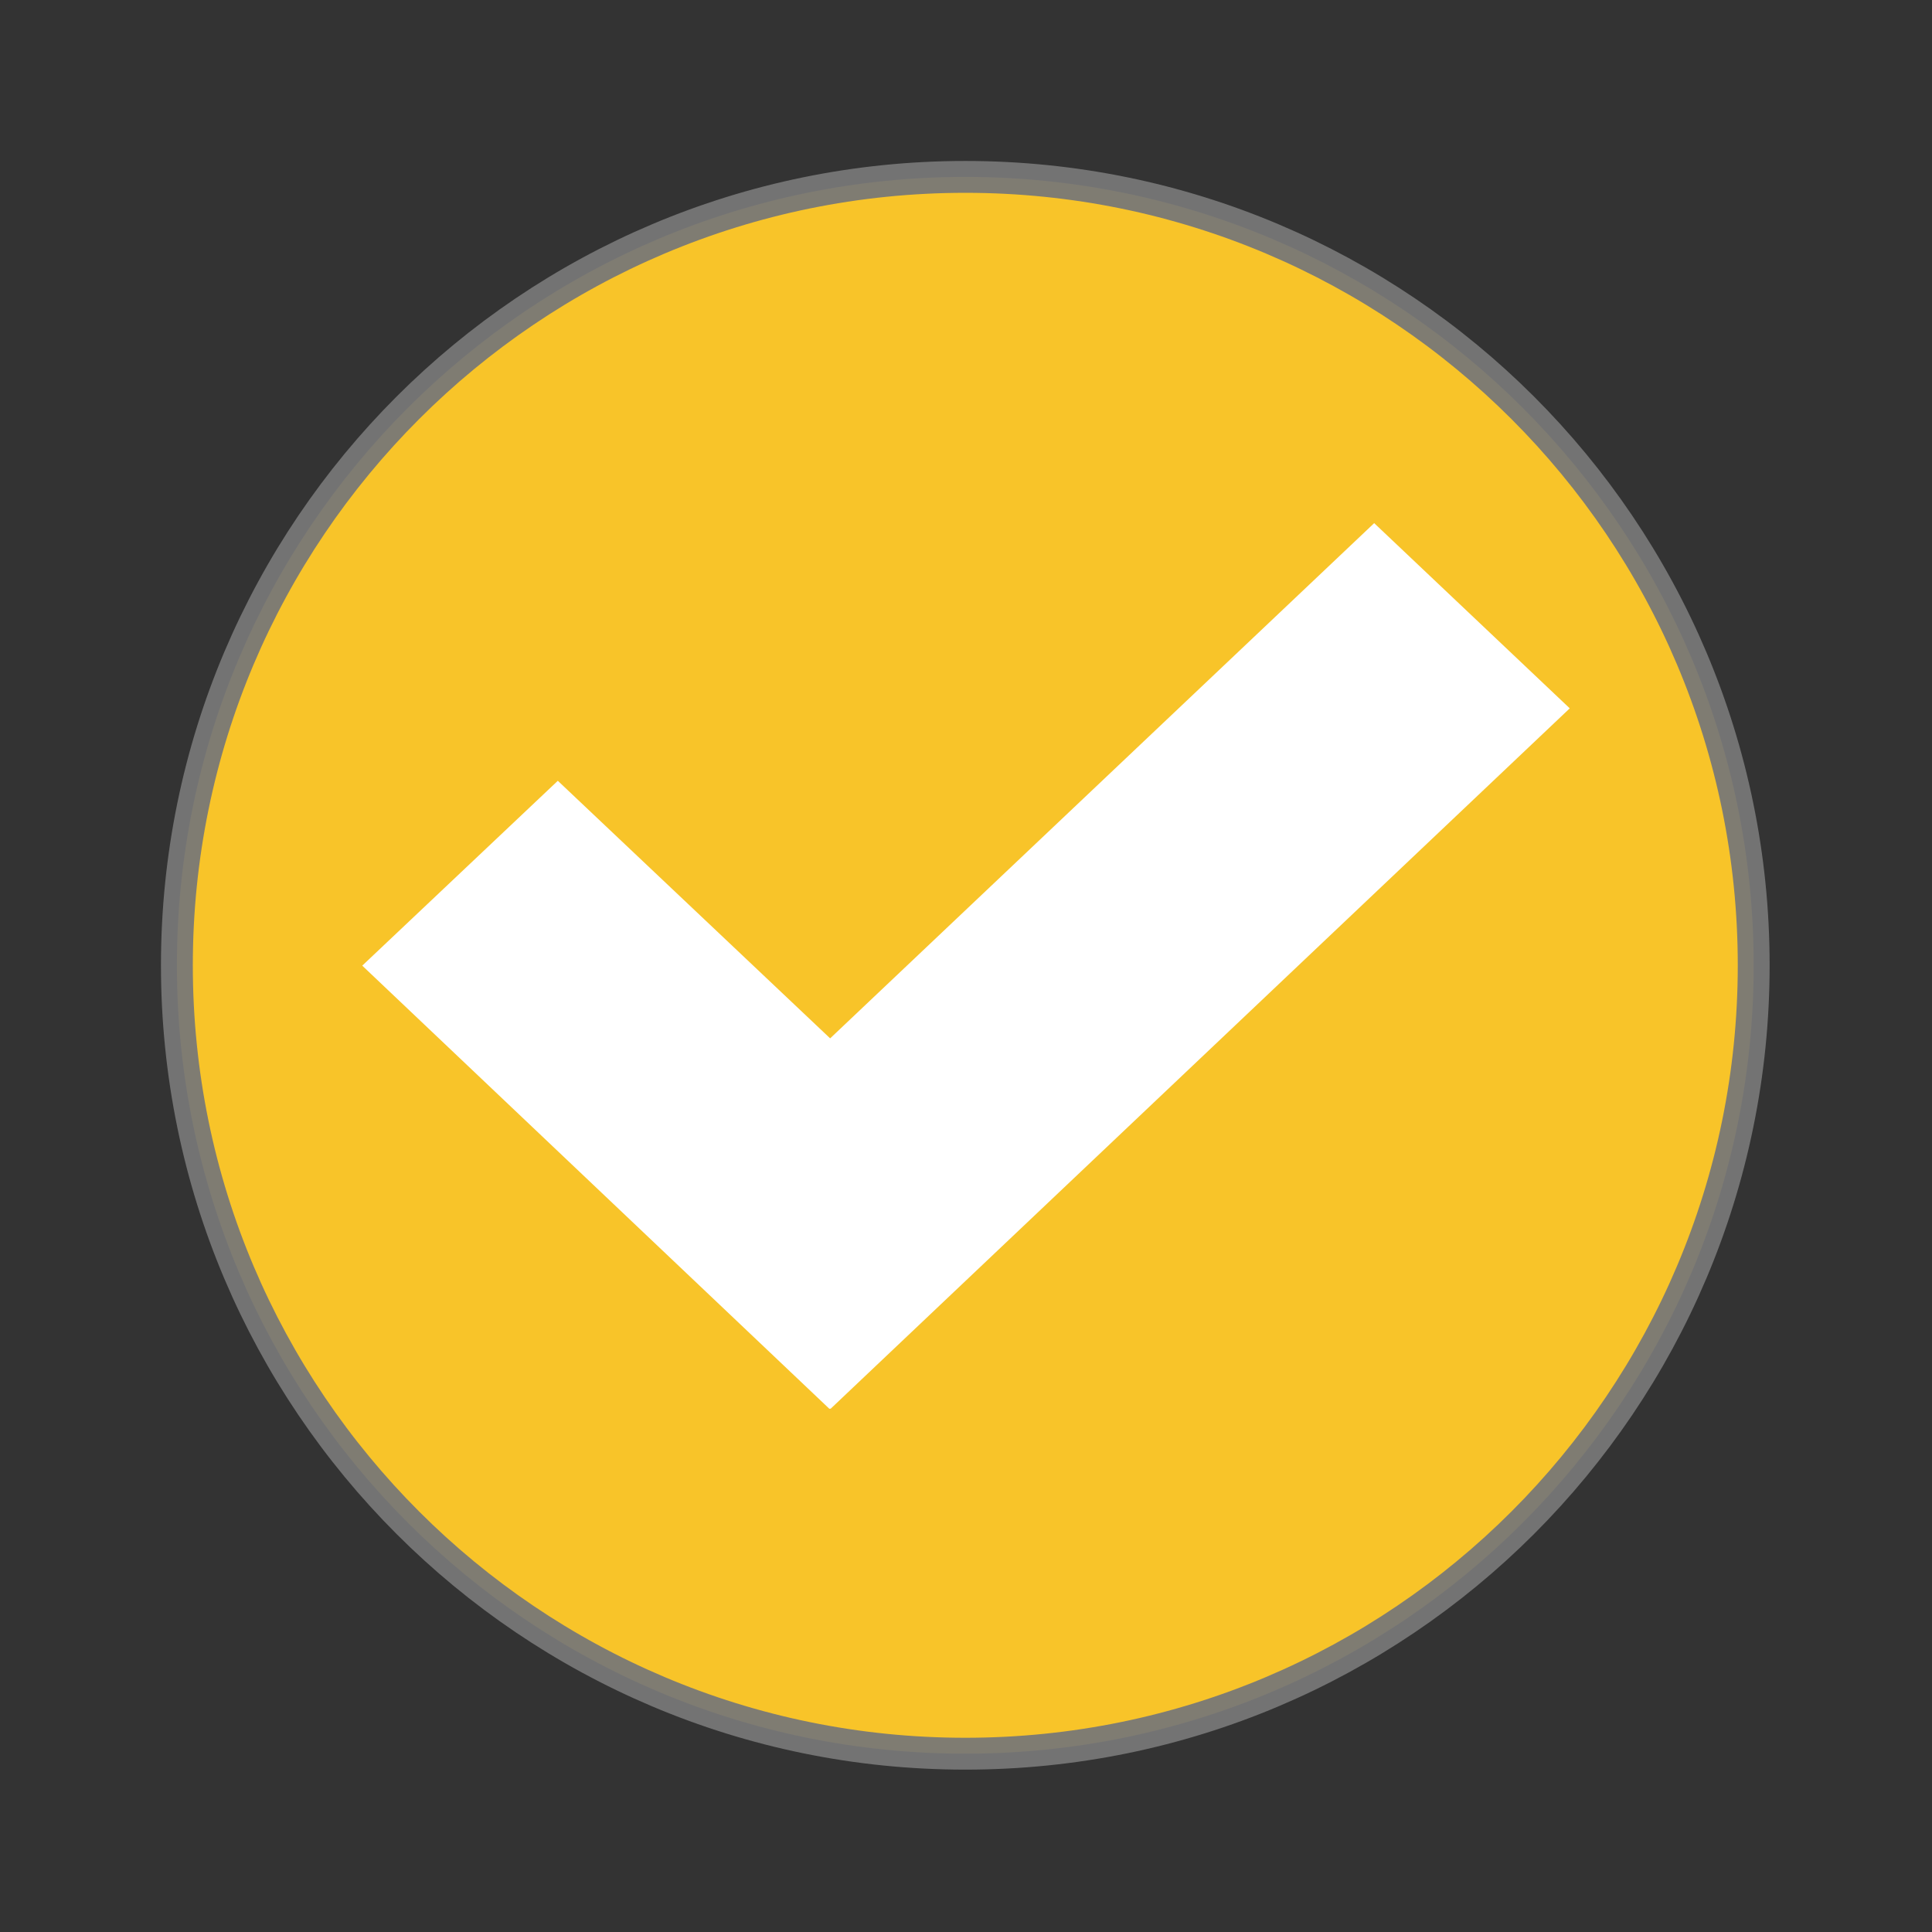 <svg width="22" xmlns="http://www.w3.org/2000/svg" height="22" viewBox="0 0 22 22" xmlns:xlink="http://www.w3.org/1999/xlink">
<rect x="0" y="0" width="22" height="22" fill="#333333" stroke="none"/>
<path style="stroke-opacity:.941;fill:#f8c429;stroke:#777777;stroke-width:.792" d="M 43.602 24 C 43.602 34.824 34.824 43.602 24 43.602 C 13.176 43.602 4.398 34.824 4.398 24 C 4.398 13.176 13.176 4.398 24 4.398 C 34.824 4.398 43.602 13.176 43.602 24 Z " transform="scale(.458)"/>
<path style="fill:#fff" d="M 15.648 5.957 L 9.453 11.824 L 6.352 8.891 L 4.125 10.996 L 9.445 16.043 L 9.453 16.039 L 9.457 16.043 L 17.875 8.066 Z "/>
</svg>
